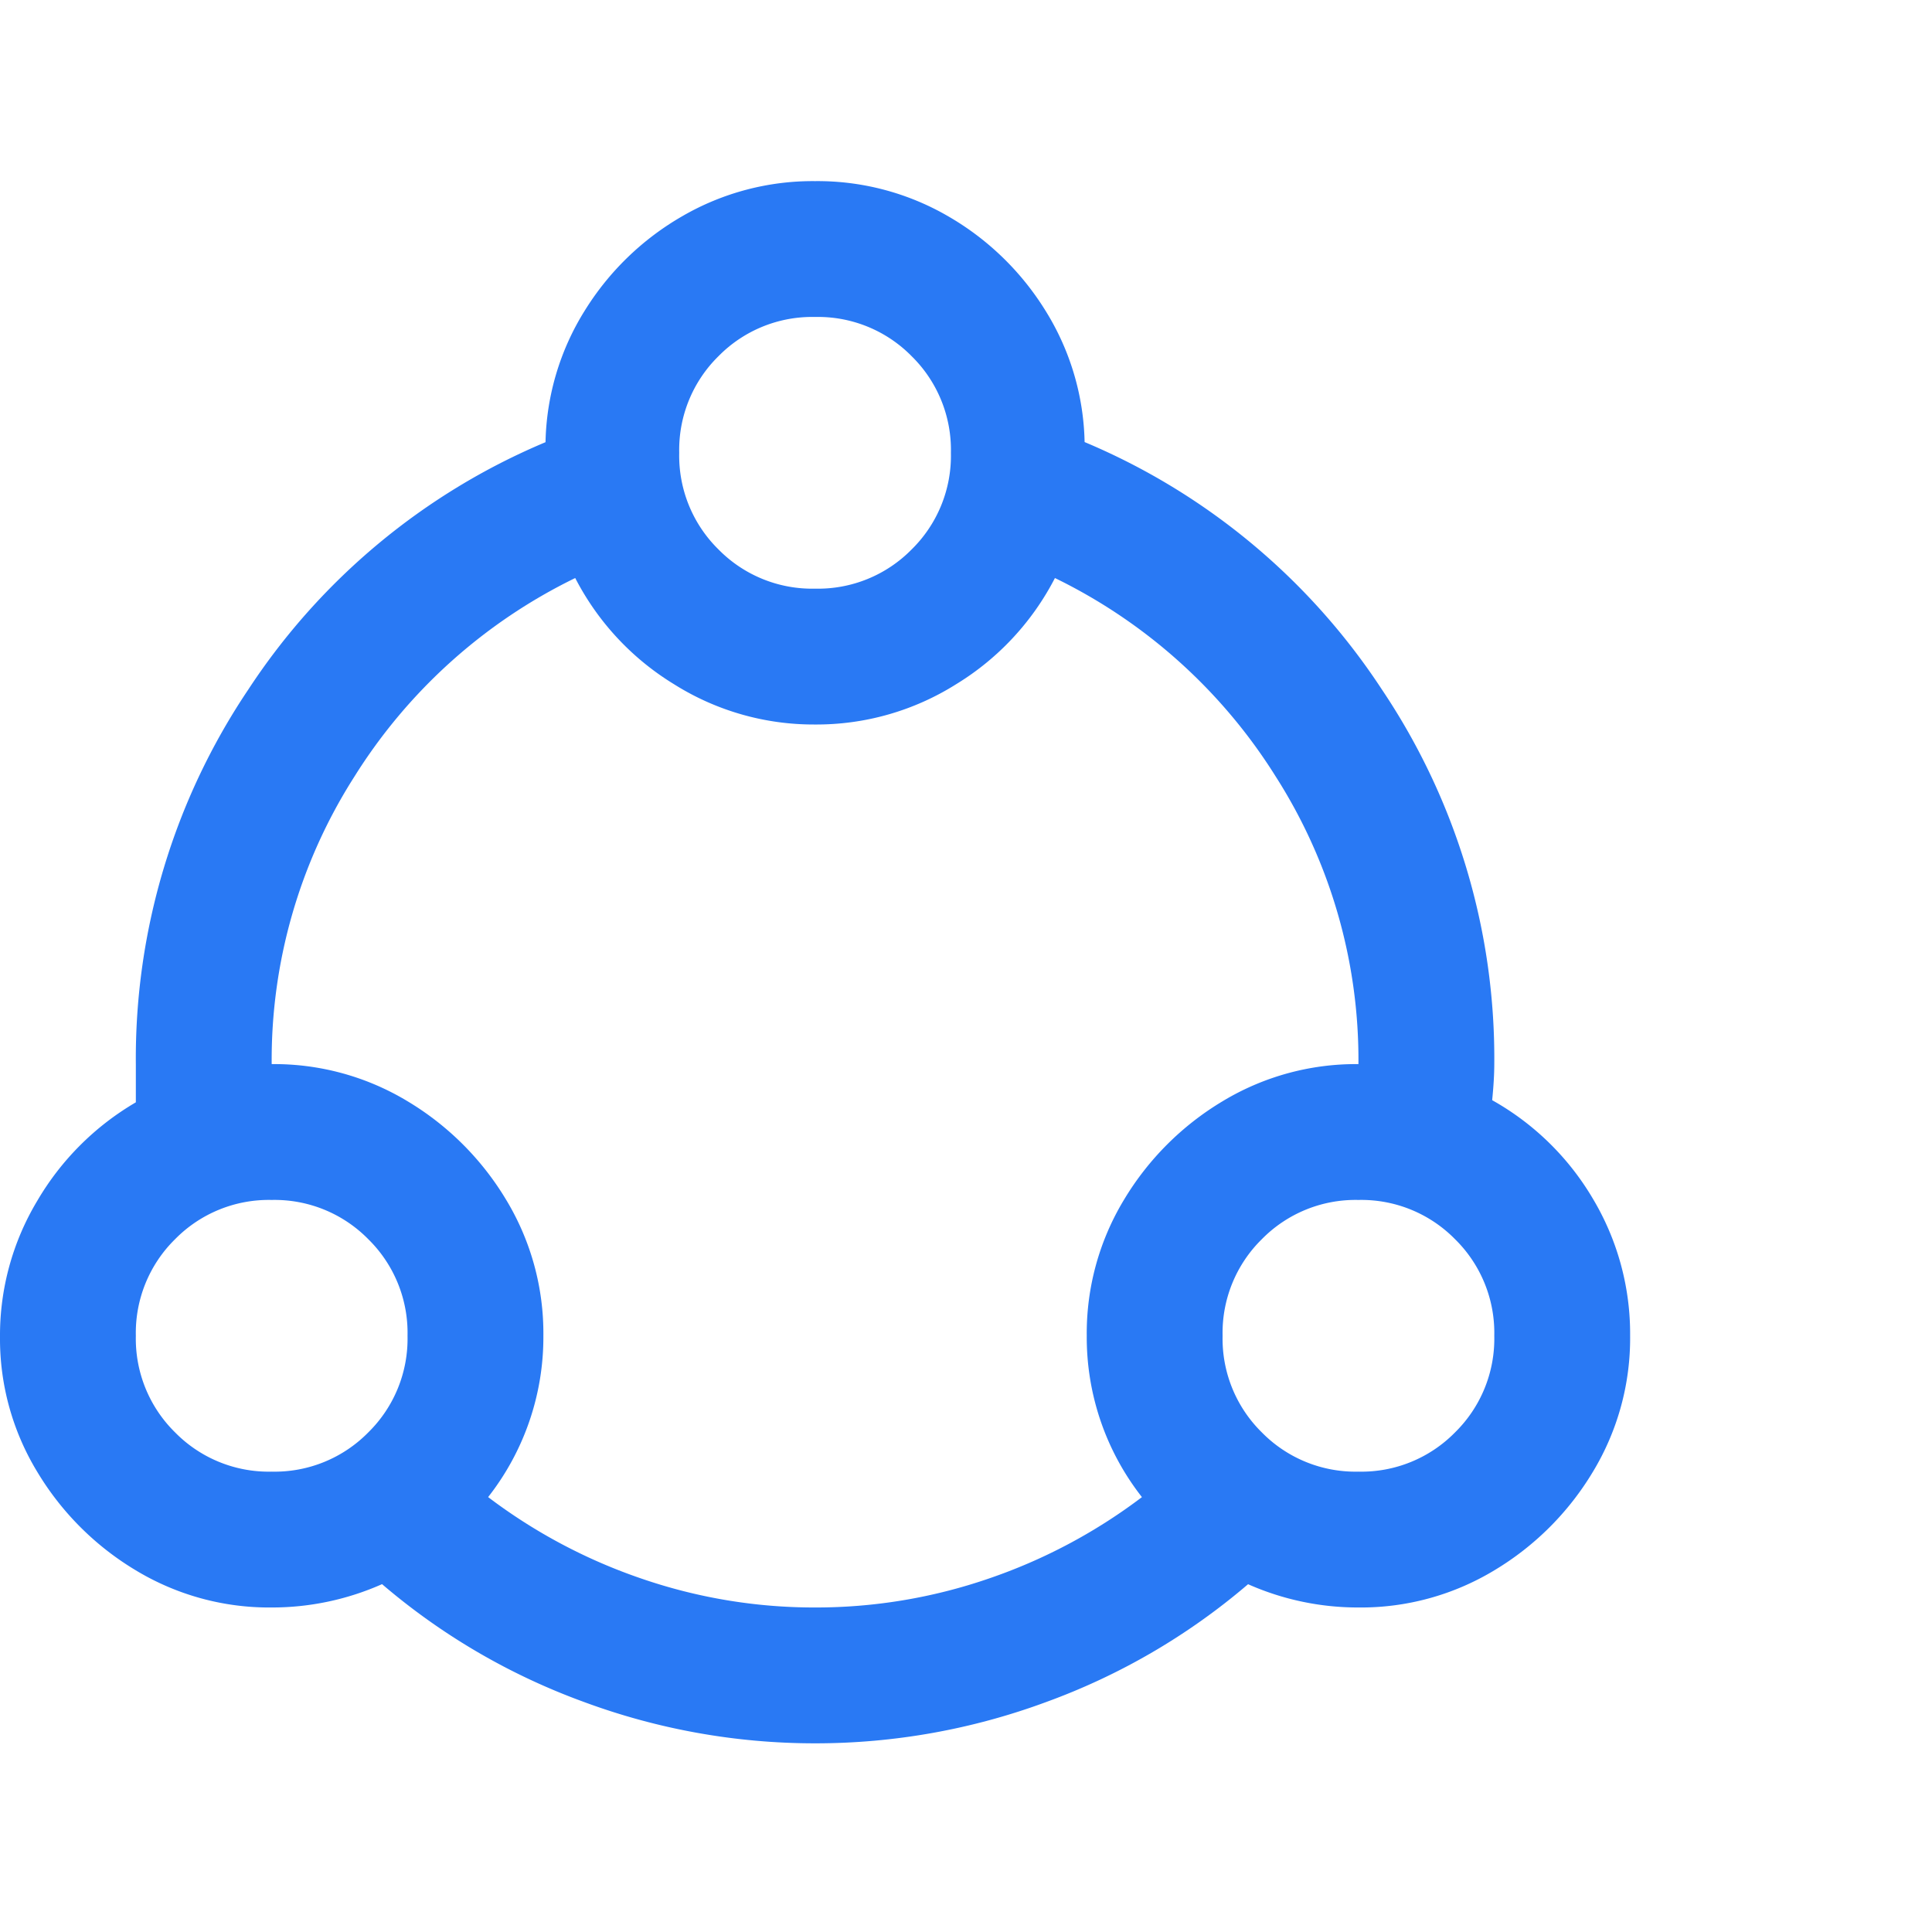 <svg xmlns="http://www.w3.org/2000/svg" width="64" height="64" viewBox="0 0 64 64">
  <g transform="translate(-951 -7490)">
    <path d="M36-54a8.615,8.615,0,0,0-4.395,1.16,9.189,9.189,0,0,0-3.234,3.129,8.551,8.551,0,0,0-1.3,4.359,21.909,21.909,0,0,0-9.844,8.191A21.889,21.889,0,0,0,13.5-24.75v1.266a9.108,9.108,0,0,0-3.27,3.27A8.664,8.664,0,0,0,9-15.715a8.481,8.481,0,0,0,1.23,4.465A9.491,9.491,0,0,0,13.5-7.98,8.544,8.544,0,0,0,18-6.75a8.985,8.985,0,0,0,3.656-.773,21.672,21.672,0,0,0,6.68,3.9A22.028,22.028,0,0,0,36-2.25a22.028,22.028,0,0,0,7.664-1.371,21.672,21.672,0,0,0,6.68-3.9A8.985,8.985,0,0,0,54-6.75a8.544,8.544,0,0,0,4.5-1.23,9.491,9.491,0,0,0,3.27-3.27A8.544,8.544,0,0,0,63-15.75a8.728,8.728,0,0,0-1.23-4.535,8.943,8.943,0,0,0-3.34-3.27q.07-.7.07-1.2a21.889,21.889,0,0,0-3.727-12.41,21.909,21.909,0,0,0-9.844-8.191,8.551,8.551,0,0,0-1.3-4.359,9.189,9.189,0,0,0-3.234-3.129A8.615,8.615,0,0,0,36-54Zm0,4.5a4.348,4.348,0,0,1,3.2,1.3A4.348,4.348,0,0,1,40.5-45a4.348,4.348,0,0,1-1.3,3.2A4.348,4.348,0,0,1,36-40.5a4.348,4.348,0,0,1-3.2-1.3A4.348,4.348,0,0,1,31.5-45a4.348,4.348,0,0,1,1.3-3.2A4.348,4.348,0,0,1,36-49.5Zm-7.945,8.648a8.888,8.888,0,0,0,3.27,3.516A8.675,8.675,0,0,0,36-36a8.675,8.675,0,0,0,4.676-1.336,8.888,8.888,0,0,0,3.27-3.516,17.832,17.832,0,0,1,7.313,6.574A17.434,17.434,0,0,1,54-24.75a8.544,8.544,0,0,0-4.5,1.23,9.491,9.491,0,0,0-3.27,3.27A8.544,8.544,0,0,0,45-15.75a8.581,8.581,0,0,0,1.828,5.344A18.056,18.056,0,0,1,41.73-7.7,17.6,17.6,0,0,1,36-6.75,17.6,17.6,0,0,1,30.27-7.7a18.056,18.056,0,0,1-5.1-2.707A8.581,8.581,0,0,0,27-15.75a8.544,8.544,0,0,0-1.23-4.5,9.491,9.491,0,0,0-3.27-3.27A8.544,8.544,0,0,0,18-24.75a17.434,17.434,0,0,1,2.742-9.527A17.832,17.832,0,0,1,28.055-40.852ZM18-20.25a4.348,4.348,0,0,1,3.2,1.3,4.348,4.348,0,0,1,1.3,3.2,4.348,4.348,0,0,1-1.3,3.2,4.348,4.348,0,0,1-3.2,1.3,4.348,4.348,0,0,1-3.2-1.3,4.348,4.348,0,0,1-1.3-3.2,4.348,4.348,0,0,1,1.3-3.2A4.348,4.348,0,0,1,18-20.25Zm36,0a4.348,4.348,0,0,1,3.2,1.3,4.348,4.348,0,0,1,1.3,3.2,4.348,4.348,0,0,1-1.3,3.2,4.348,4.348,0,0,1-3.2,1.3,4.348,4.348,0,0,1-3.2-1.3,4.348,4.348,0,0,1-1.3-3.2,4.348,4.348,0,0,1,1.3-3.2A4.348,4.348,0,0,1,54-20.25Z" transform="translate(942 7550)" fill="#2979f4"/>
    <rect width="64" height="64" transform="translate(951 7490)" fill="none"/>
  </g>
</svg>
